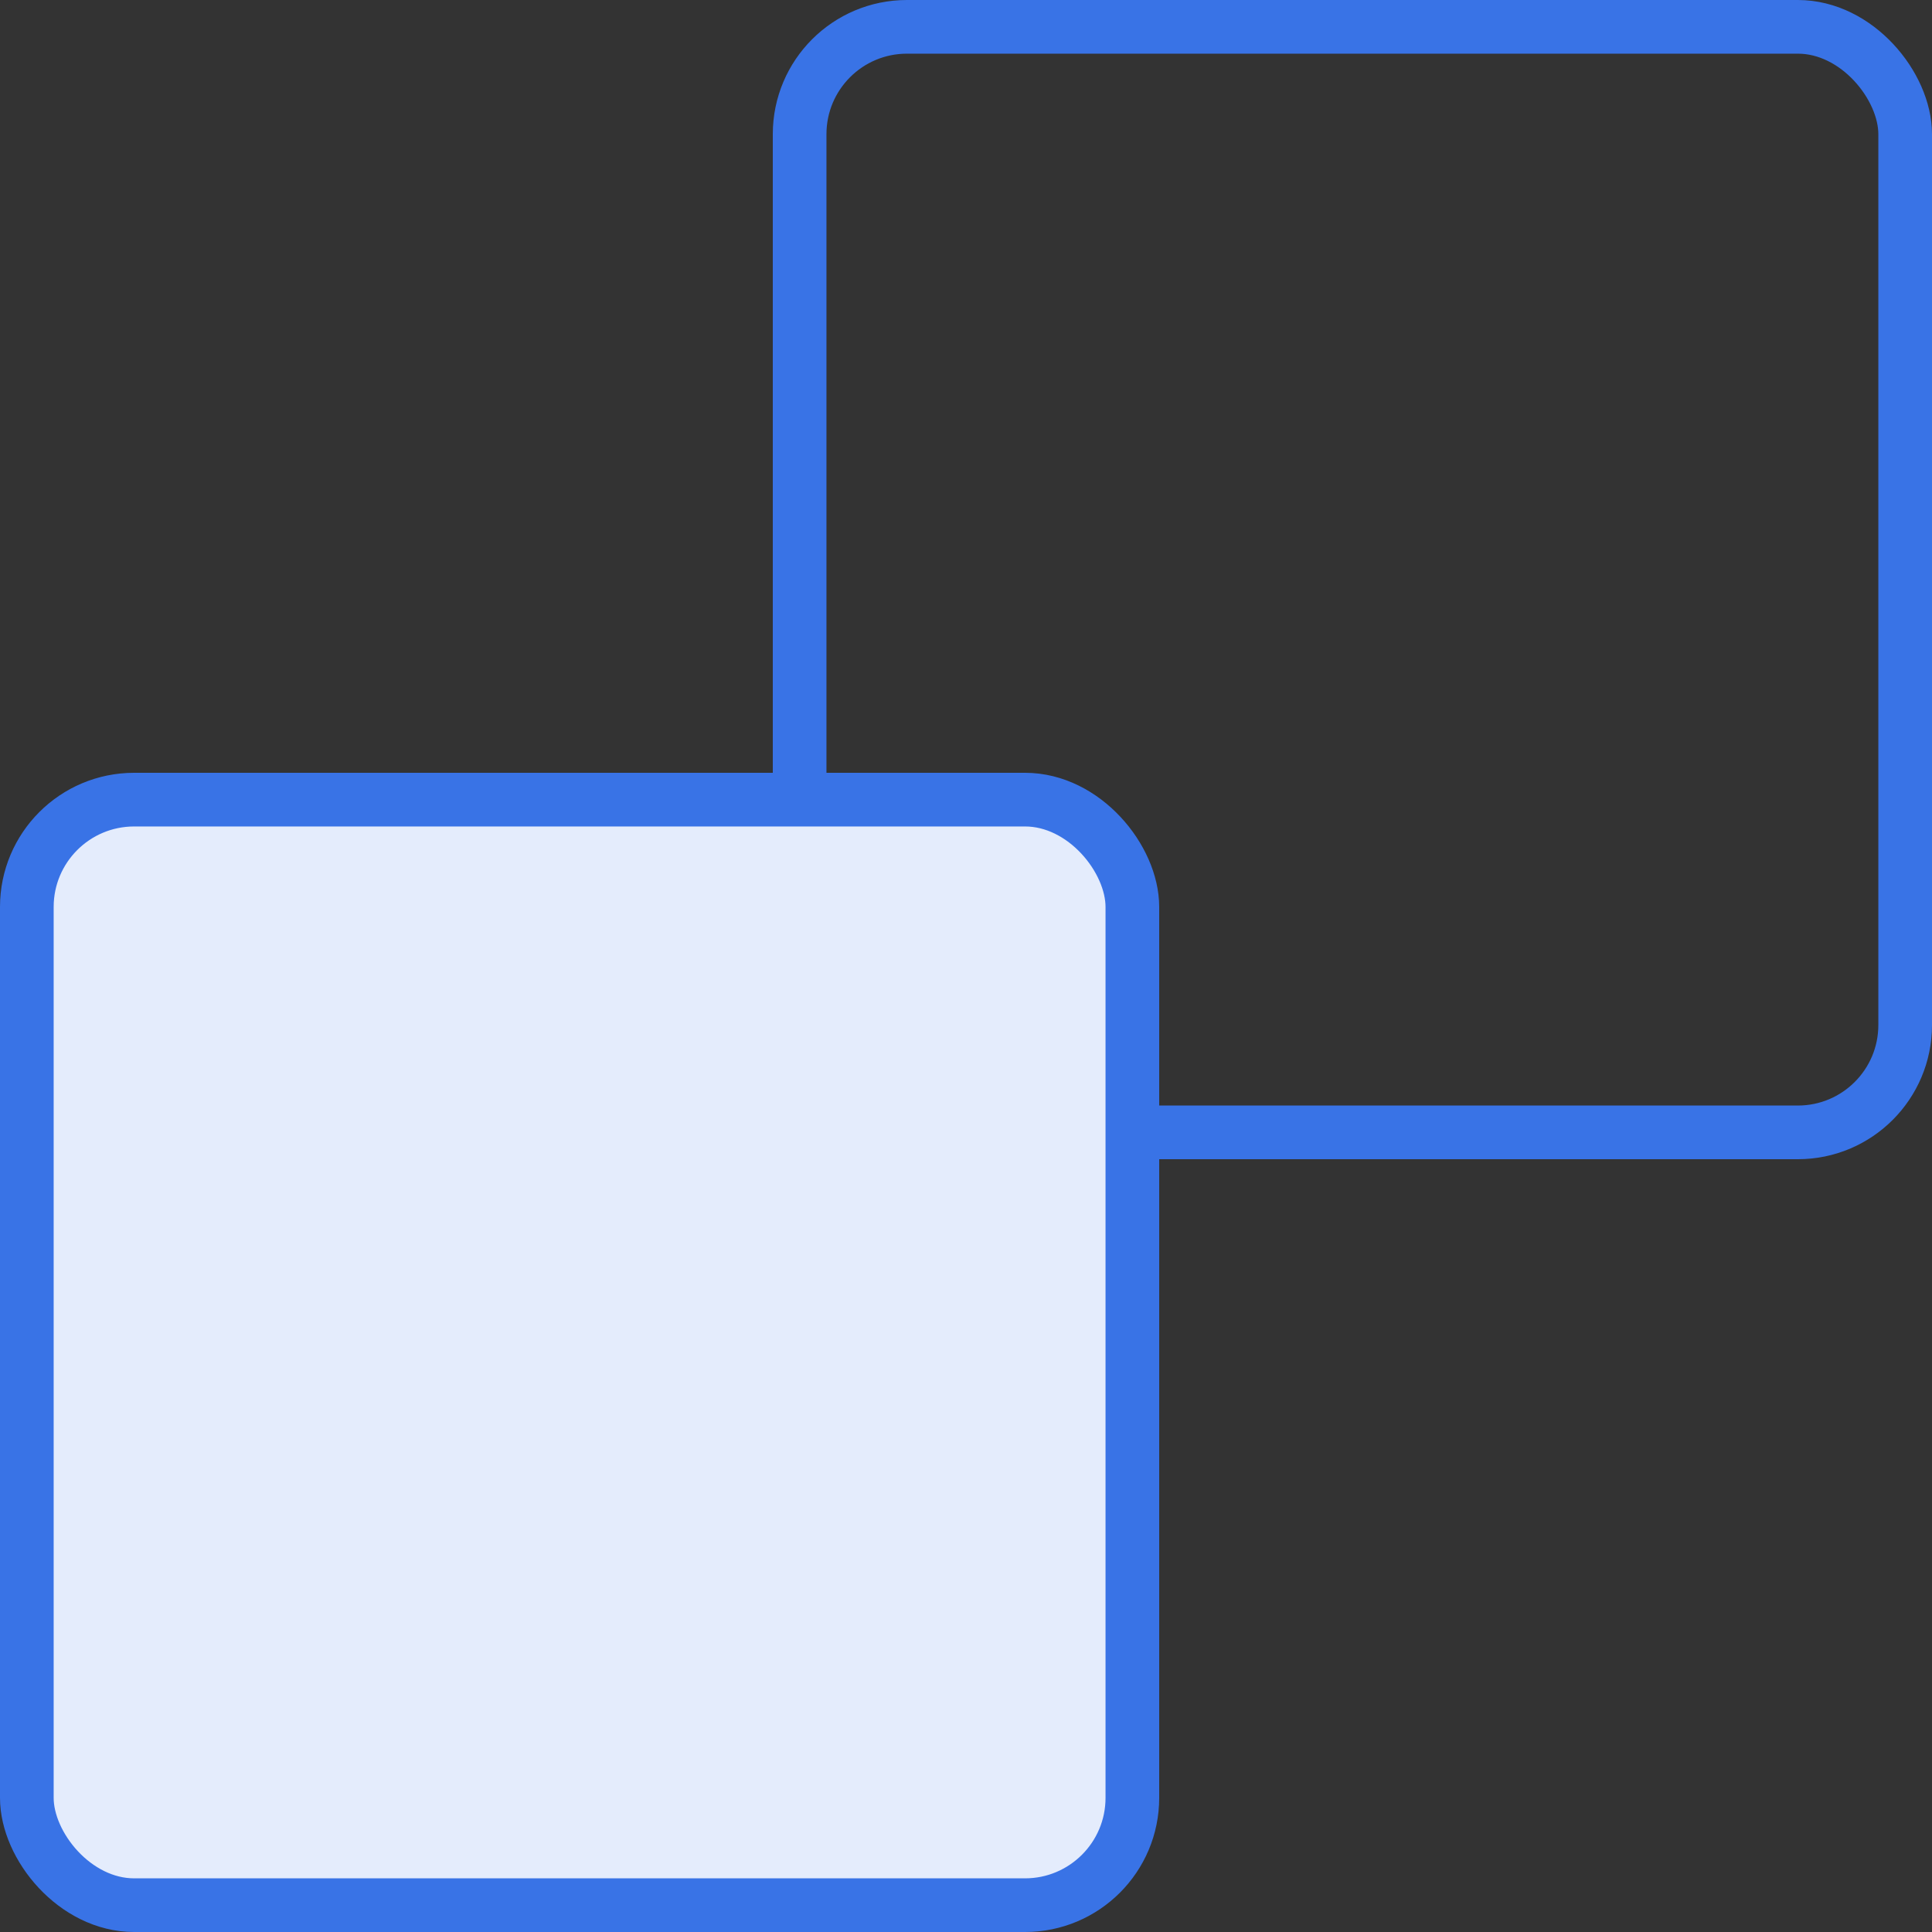 <?xml version="1.0" encoding="UTF-8"?>
<svg width="36px" height="36px" viewBox="0 0 36 36" version="1.1" xmlns="http://www.w3.org/2000/svg" xmlns:xlink="http://www.w3.org/1999/xlink">
    <rect x="0" y="0" width="36" height="36" fill="#333333" stroke="none"/>
    <!-- Generator: sketchtool 53 (72520) - https://sketchapp.com -->
    <title>B8EB33B5-A4F3-4F53-B412-C108358A2EF8</title>
    <desc>Created with sketchtool.</desc>
    <g id="Final" stroke="none" stroke-width="1" fill="none" fill-rule="evenodd">
        <g id="Customer" transform="translate(-547, -3343)" fill-rule="nonzero" stroke="#3973E6">
            <g id="Group-9" transform="translate(547, 3343)">
                <rect id="Rectangle-Copy-2" x="14.9" y="0.5" width="20.6" height="20.6" rx="2"/>
                <rect id="Rectangle" fill="#E4ECFC" x="0.5" y="14.9" width="20.6" height="20.6" rx="2"/>
            </g>
        </g>
    </g>
</svg>